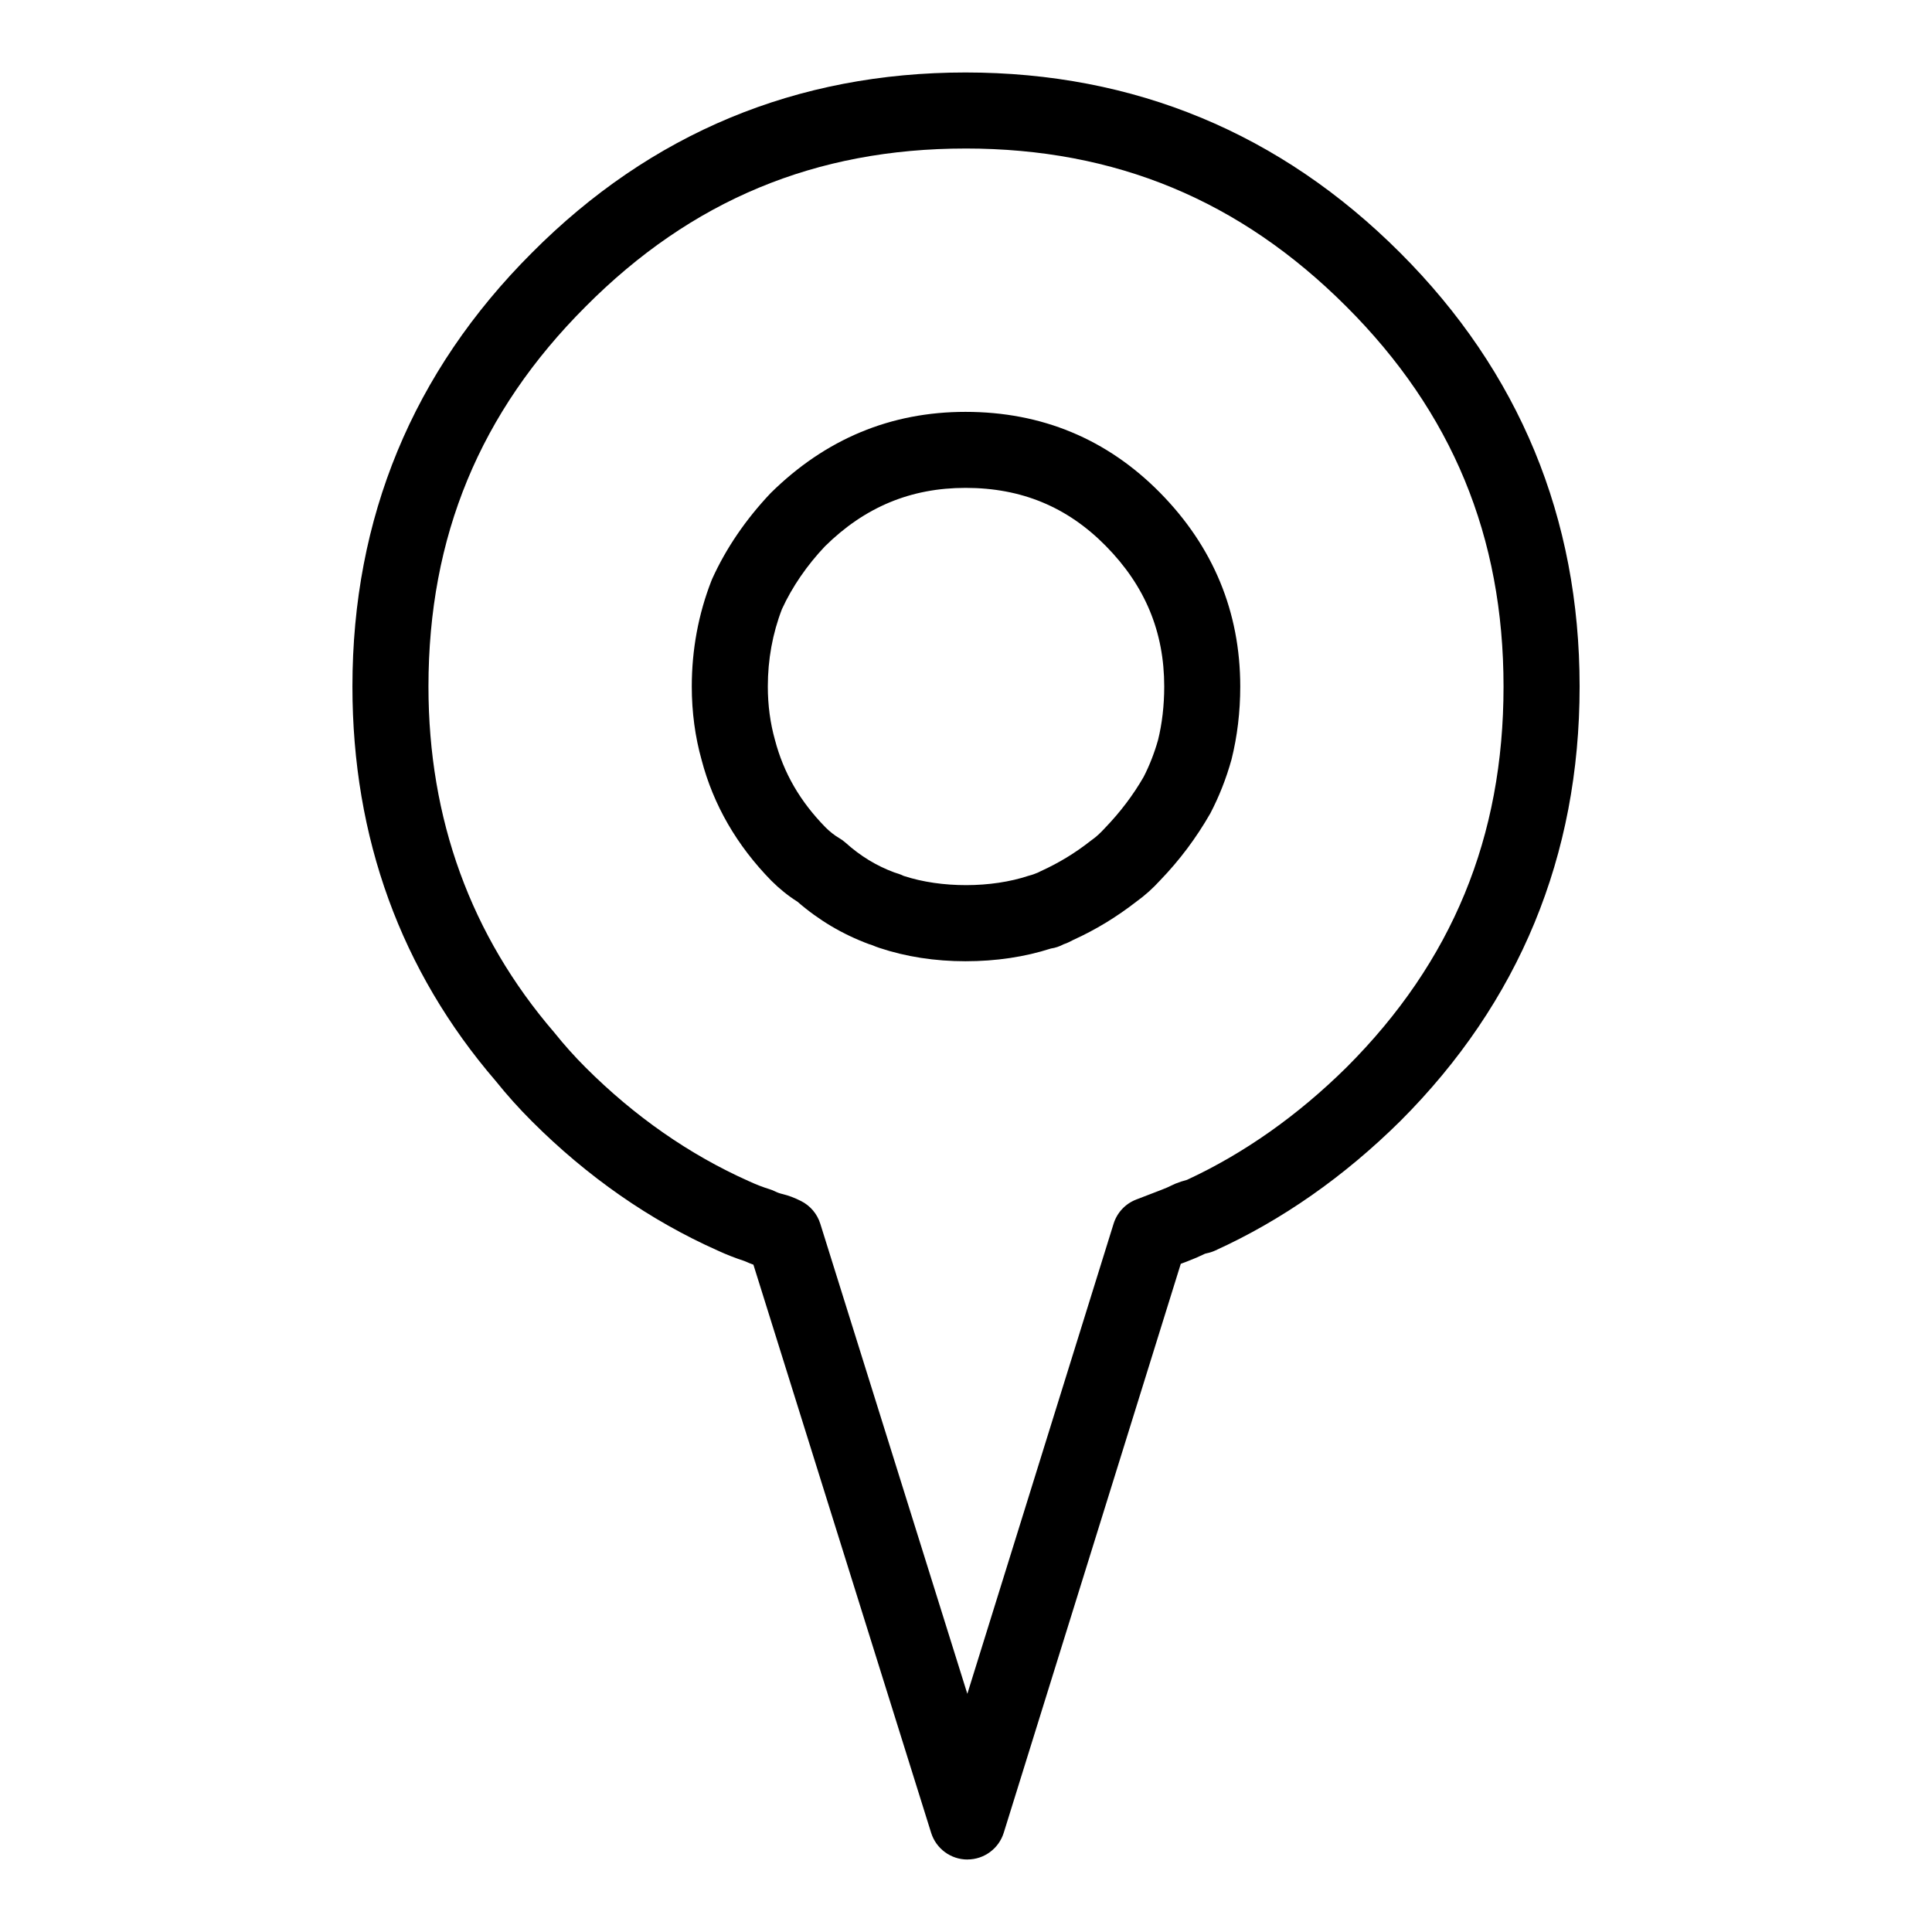 <?xml version="1.0" encoding="UTF-8"?>
<!-- Uploaded to: ICON Repo, www.svgrepo.com, Generator: ICON Repo Mixer Tools -->
<svg fill="#000000" width="800px" height="800px" version="1.1" viewBox="144 144 512 512" xmlns="http://www.w3.org/2000/svg">
 <path d="m400.38 636.79c-4.41 0-8.297-2.863-9.617-7.07l-47.102-150.57c-0.797-0.289-1.605-0.609-2.41-0.977-2.352-0.762-4.727-1.688-7.059-2.766-17.895-7.969-34.512-19.52-49.258-34.273-3.426-3.422-6.641-7.008-9.562-10.656-25.121-29.18-37.977-64.449-37.977-104.54 0-44.727 15.996-83.395 47.543-114.93 31.523-31.715 70.199-47.801 114.94-47.801 44.727 0 83.484 16.078 115.19 47.793 31.547 31.543 47.543 70.211 47.543 114.93 0 44.891-15.996 83.648-47.543 115.19-14.934 14.758-31.418 26.285-49.047 34.293-0.711 0.324-1.445 0.559-2.207 0.715-0.156 0.031-0.316 0.074-0.473 0.121-1.5 0.734-2.996 1.375-4.5 1.945l-1.926 0.734-46.914 150.77c-1.316 4.211-5.203 7.078-9.613 7.082 0 0.008-0.008 0.008-0.008 0.008zm-0.504-453.43c-39.73 0-72.656 13.699-100.67 41.871-28.035 28.031-41.66 60.973-41.66 100.71 0 35.125 11.219 65.969 33.332 91.668 2.684 3.352 5.402 6.375 8.297 9.27 13.008 13.004 27.59 23.156 43.332 30.168 1.891 0.871 3.672 1.562 5.422 2.098 0.523 0.16 1.031 0.363 1.523 0.609 0.613 0.309 1.27 0.535 1.996 0.699 1.633 0.402 3.144 0.984 4.832 1.832 2.438 1.223 4.281 3.391 5.098 5.996l38.977 124.6 38.762-124.59c0.918-2.938 3.129-5.301 6-6.402l6.559-2.523c1.094-0.406 2.109-0.855 3.141-1.371 0.25-0.121 0.508-0.238 0.762-0.344 0.977-0.387 1.98-0.719 2.988-0.977 15.125-7.012 29.348-17.043 42.293-29.832 27.977-27.977 41.594-60.992 41.594-100.9 0-39.742-13.617-72.676-41.641-100.69-28.176-28.191-61.195-41.895-100.94-41.895zm0 215.38c-8.09 0-15.773-1.188-22.828-3.535-0.664-0.215-1.258-0.453-1.785-0.68l-0.988-0.328c-7.055-2.621-13.324-6.363-18.93-11.23-2.418-1.516-4.746-3.387-6.926-5.562-9.168-9.359-15.367-20.113-18.488-32.016-1.707-6.055-2.602-12.656-2.602-19.438 0-9.785 1.758-19.242 5.223-28.102 0.066-0.16 0.133-0.324 0.203-0.484 3.648-8.051 8.848-15.68 15.461-22.676 14.57-14.379 31.859-21.539 51.656-21.539 20.184 0 37.508 7.199 51.516 21.391 14.125 14.324 21.289 31.617 21.289 51.41 0 6.676-0.777 13.18-2.312 19.32-1.426 5.113-3.293 9.828-5.629 14.305-3.793 6.609-8.188 12.438-13.27 17.707-1.906 2.098-4.074 4.055-6.266 5.621-5.262 4.102-10.887 7.523-16.738 10.168l-1.125 0.574c-0.469 0.23-0.973 0.438-1.48 0.598-1.047 0.574-2.191 0.953-3.371 1.129-6.902 2.223-14.516 3.367-22.609 3.367zm-48.652-93.316c-2.484 6.445-3.742 13.34-3.742 20.516 0 4.934 0.637 9.699 1.891 14.152 2.301 8.77 6.66 16.281 13.367 23.137 1.152 1.152 2.414 2.152 3.672 2.883 0.59 0.344 1.148 0.746 1.652 1.199 3.953 3.547 8.176 6.125 12.906 7.879l1.16 0.379c0.465 0.152 0.918 0.336 1.352 0.555 10 3.289 23.266 3.246 33.117-0.039 0.398-0.133 0.789-0.246 1.176-0.344 0.418-0.18 0.848-0.348 1.289-0.5l0.727-0.363c4.832-2.195 9.133-4.82 13.168-7.992 0.141-0.117 0.293-0.227 0.441-0.328 1.059-0.742 2.191-1.777 3.367-3.062 4.141-4.301 7.543-8.805 10.309-13.613 1.484-2.867 2.836-6.281 3.82-9.777 1.062-4.273 1.637-9.129 1.637-14.16 0-14.504-5.062-26.691-15.48-37.262-10.211-10.359-22.371-15.391-37.168-15.391-14.508 0-26.695 5.066-37.262 15.488-4.773 5.047-8.688 10.727-11.398 16.645z"/>
</svg>